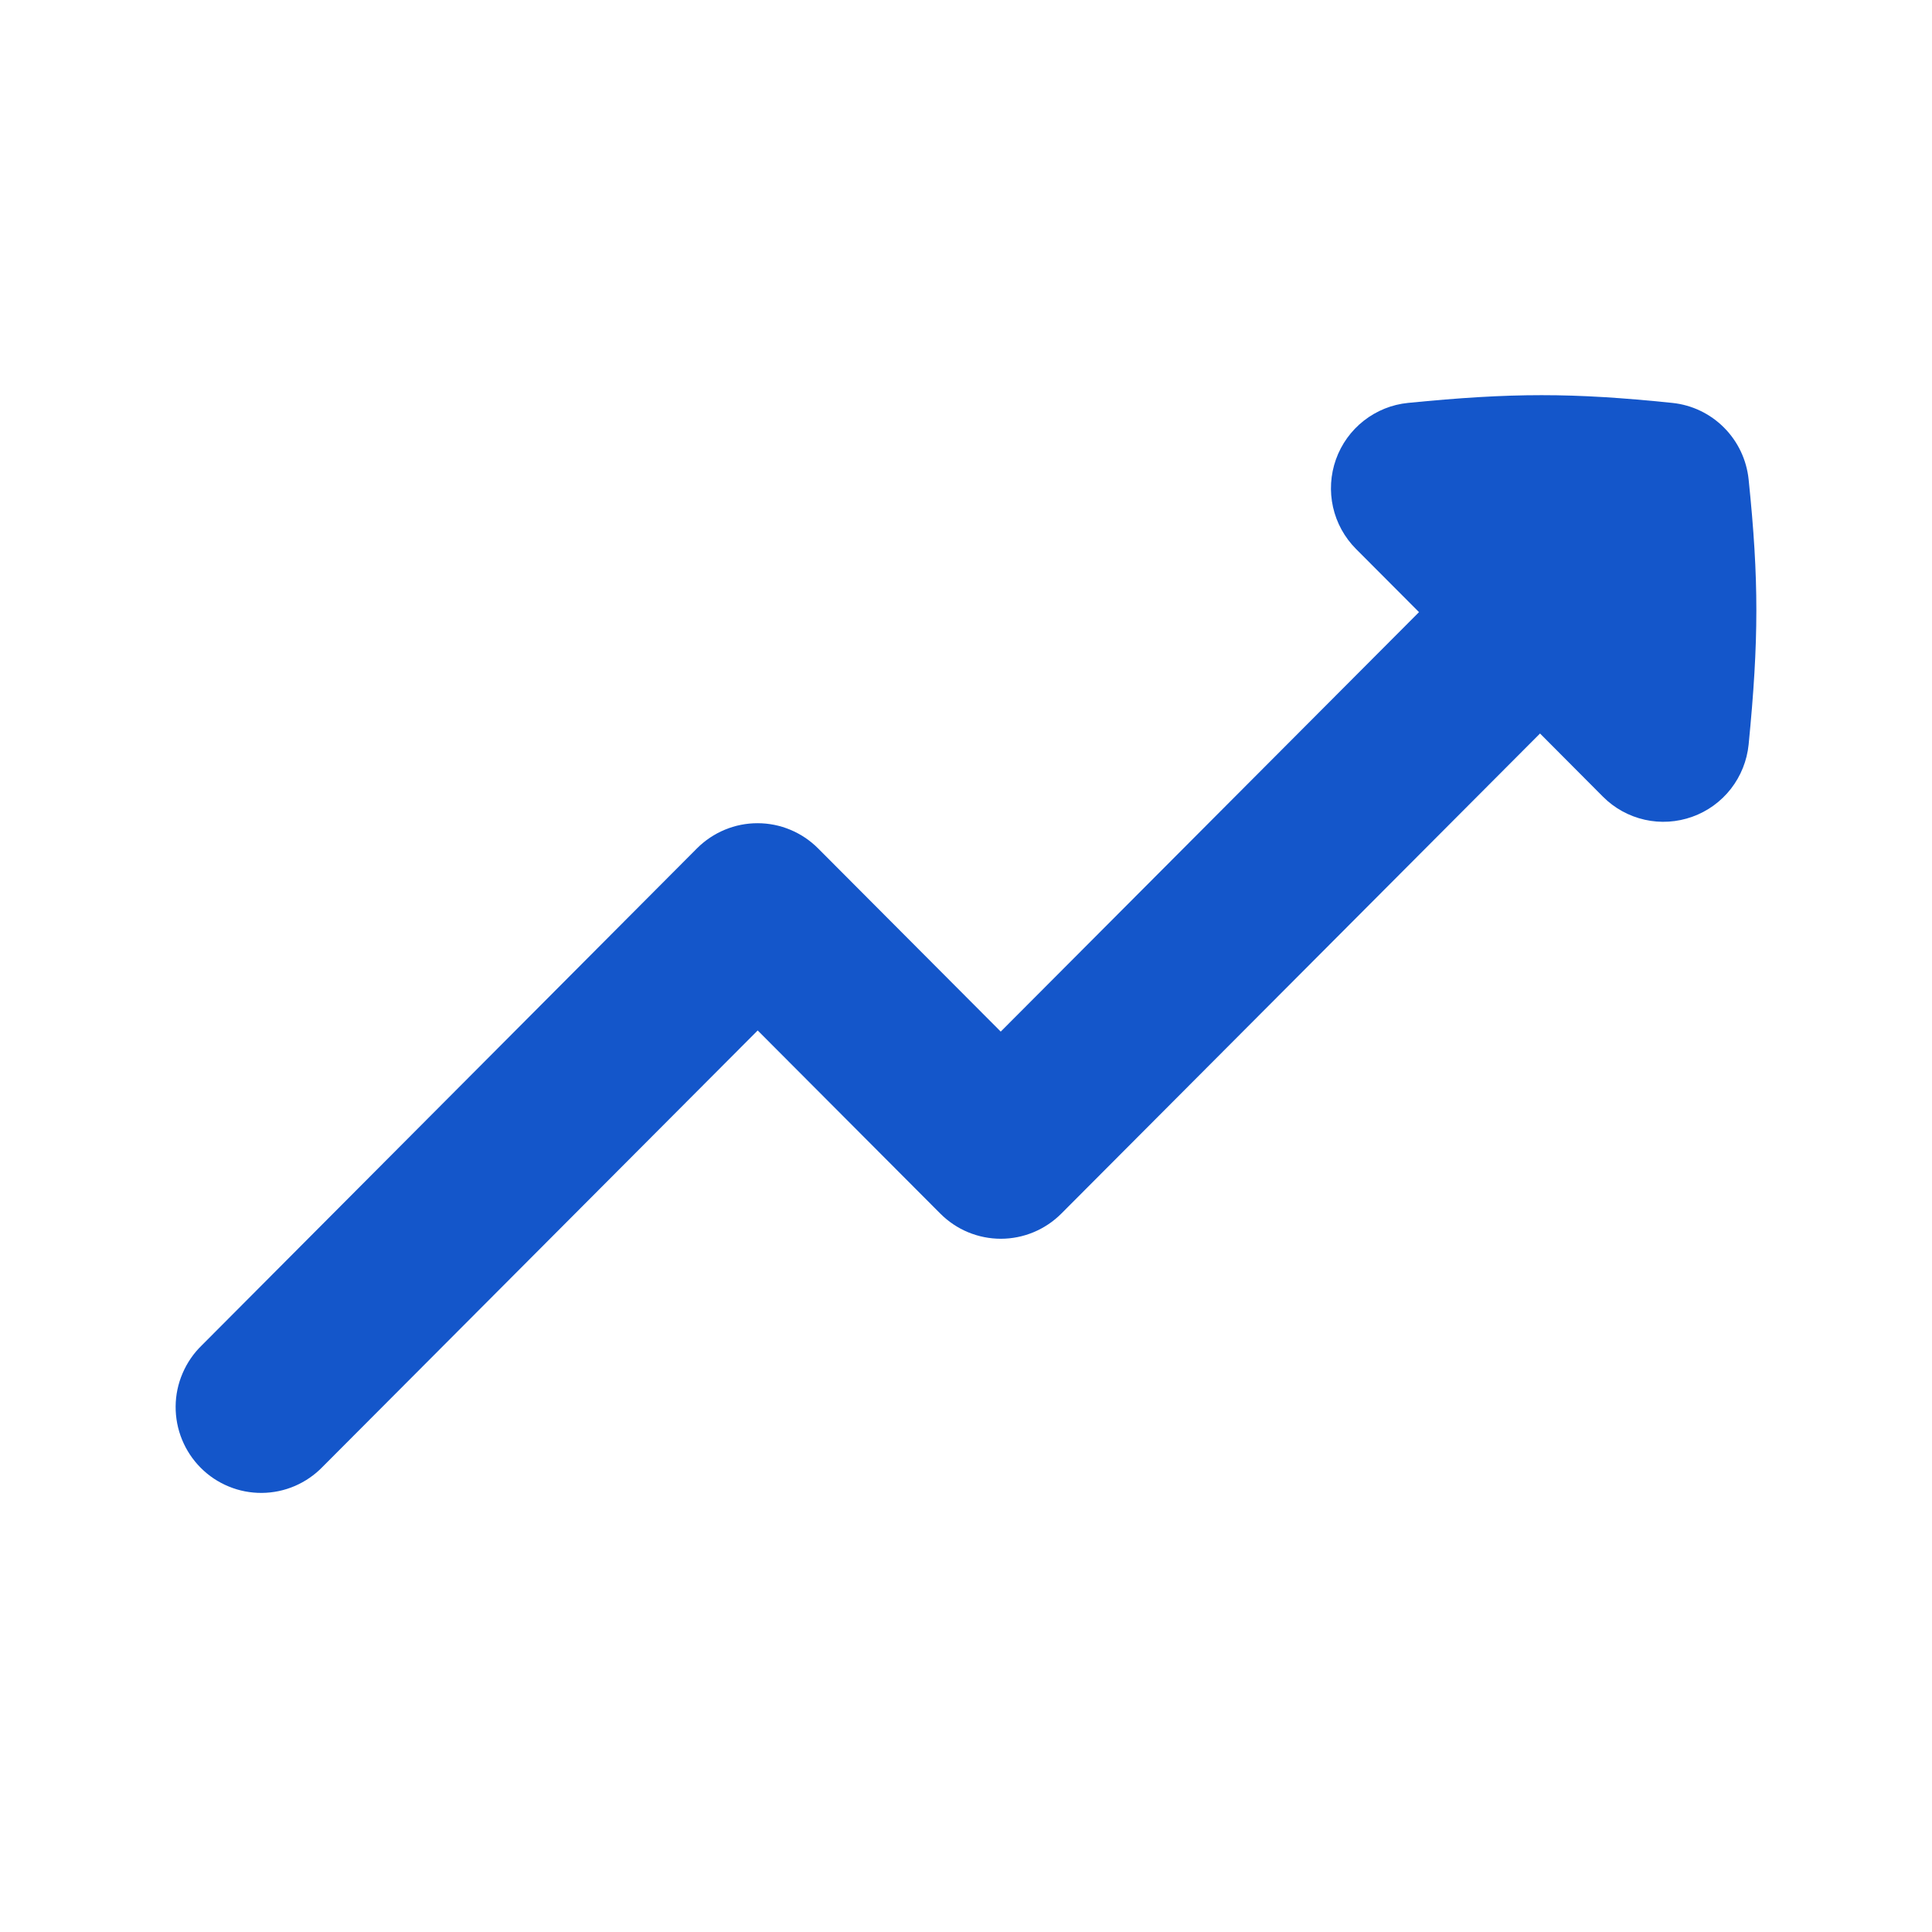 <svg width="44" height="44" viewBox="0 0 44 44" fill="none" xmlns="http://www.w3.org/2000/svg">
<path fill-rule="evenodd" clip-rule="evenodd" d="M38.541 18.601C38.193 18.726 37.818 18.75 37.458 18.669C37.098 18.588 36.768 18.407 36.507 18.145L35.073 16.705L24.171 27.639C23.99 27.82 23.775 27.965 23.538 28.063C23.302 28.161 23.049 28.212 22.793 28.212C22.537 28.212 22.283 28.161 22.047 28.063C21.81 27.965 21.596 27.82 21.415 27.639L17.256 23.468L7.349 33.404C7.169 33.591 6.954 33.739 6.716 33.842C6.479 33.944 6.223 33.998 5.964 34C5.706 34.002 5.449 33.953 5.21 33.854C4.97 33.756 4.753 33.611 4.57 33.427C4.387 33.243 4.243 33.025 4.145 32.785C4.047 32.545 3.998 32.288 4 32.028C4.002 31.769 4.056 31.512 4.159 31.274C4.261 31.036 4.409 30.82 4.595 30.64L15.874 19.32C16.055 19.139 16.27 18.995 16.506 18.897C16.743 18.798 16.996 18.748 17.252 18.748C17.508 18.748 17.762 18.798 17.998 18.897C18.234 18.995 18.449 19.139 18.63 19.32L22.791 23.494L32.317 13.941L30.883 12.503C30.622 12.241 30.44 11.911 30.359 11.55C30.278 11.188 30.301 10.812 30.425 10.463C30.549 10.115 30.769 9.809 31.06 9.581C31.351 9.353 31.7 9.212 32.067 9.176C34.439 8.941 35.803 8.941 38.086 9.176C38.532 9.222 38.948 9.421 39.264 9.739C39.581 10.057 39.778 10.474 39.824 10.921C40.06 13.209 40.057 14.579 39.824 16.955C39.787 17.323 39.647 17.673 39.42 17.965C39.193 18.256 38.888 18.477 38.541 18.601Z" fill="#1456CA"/>
</svg>
